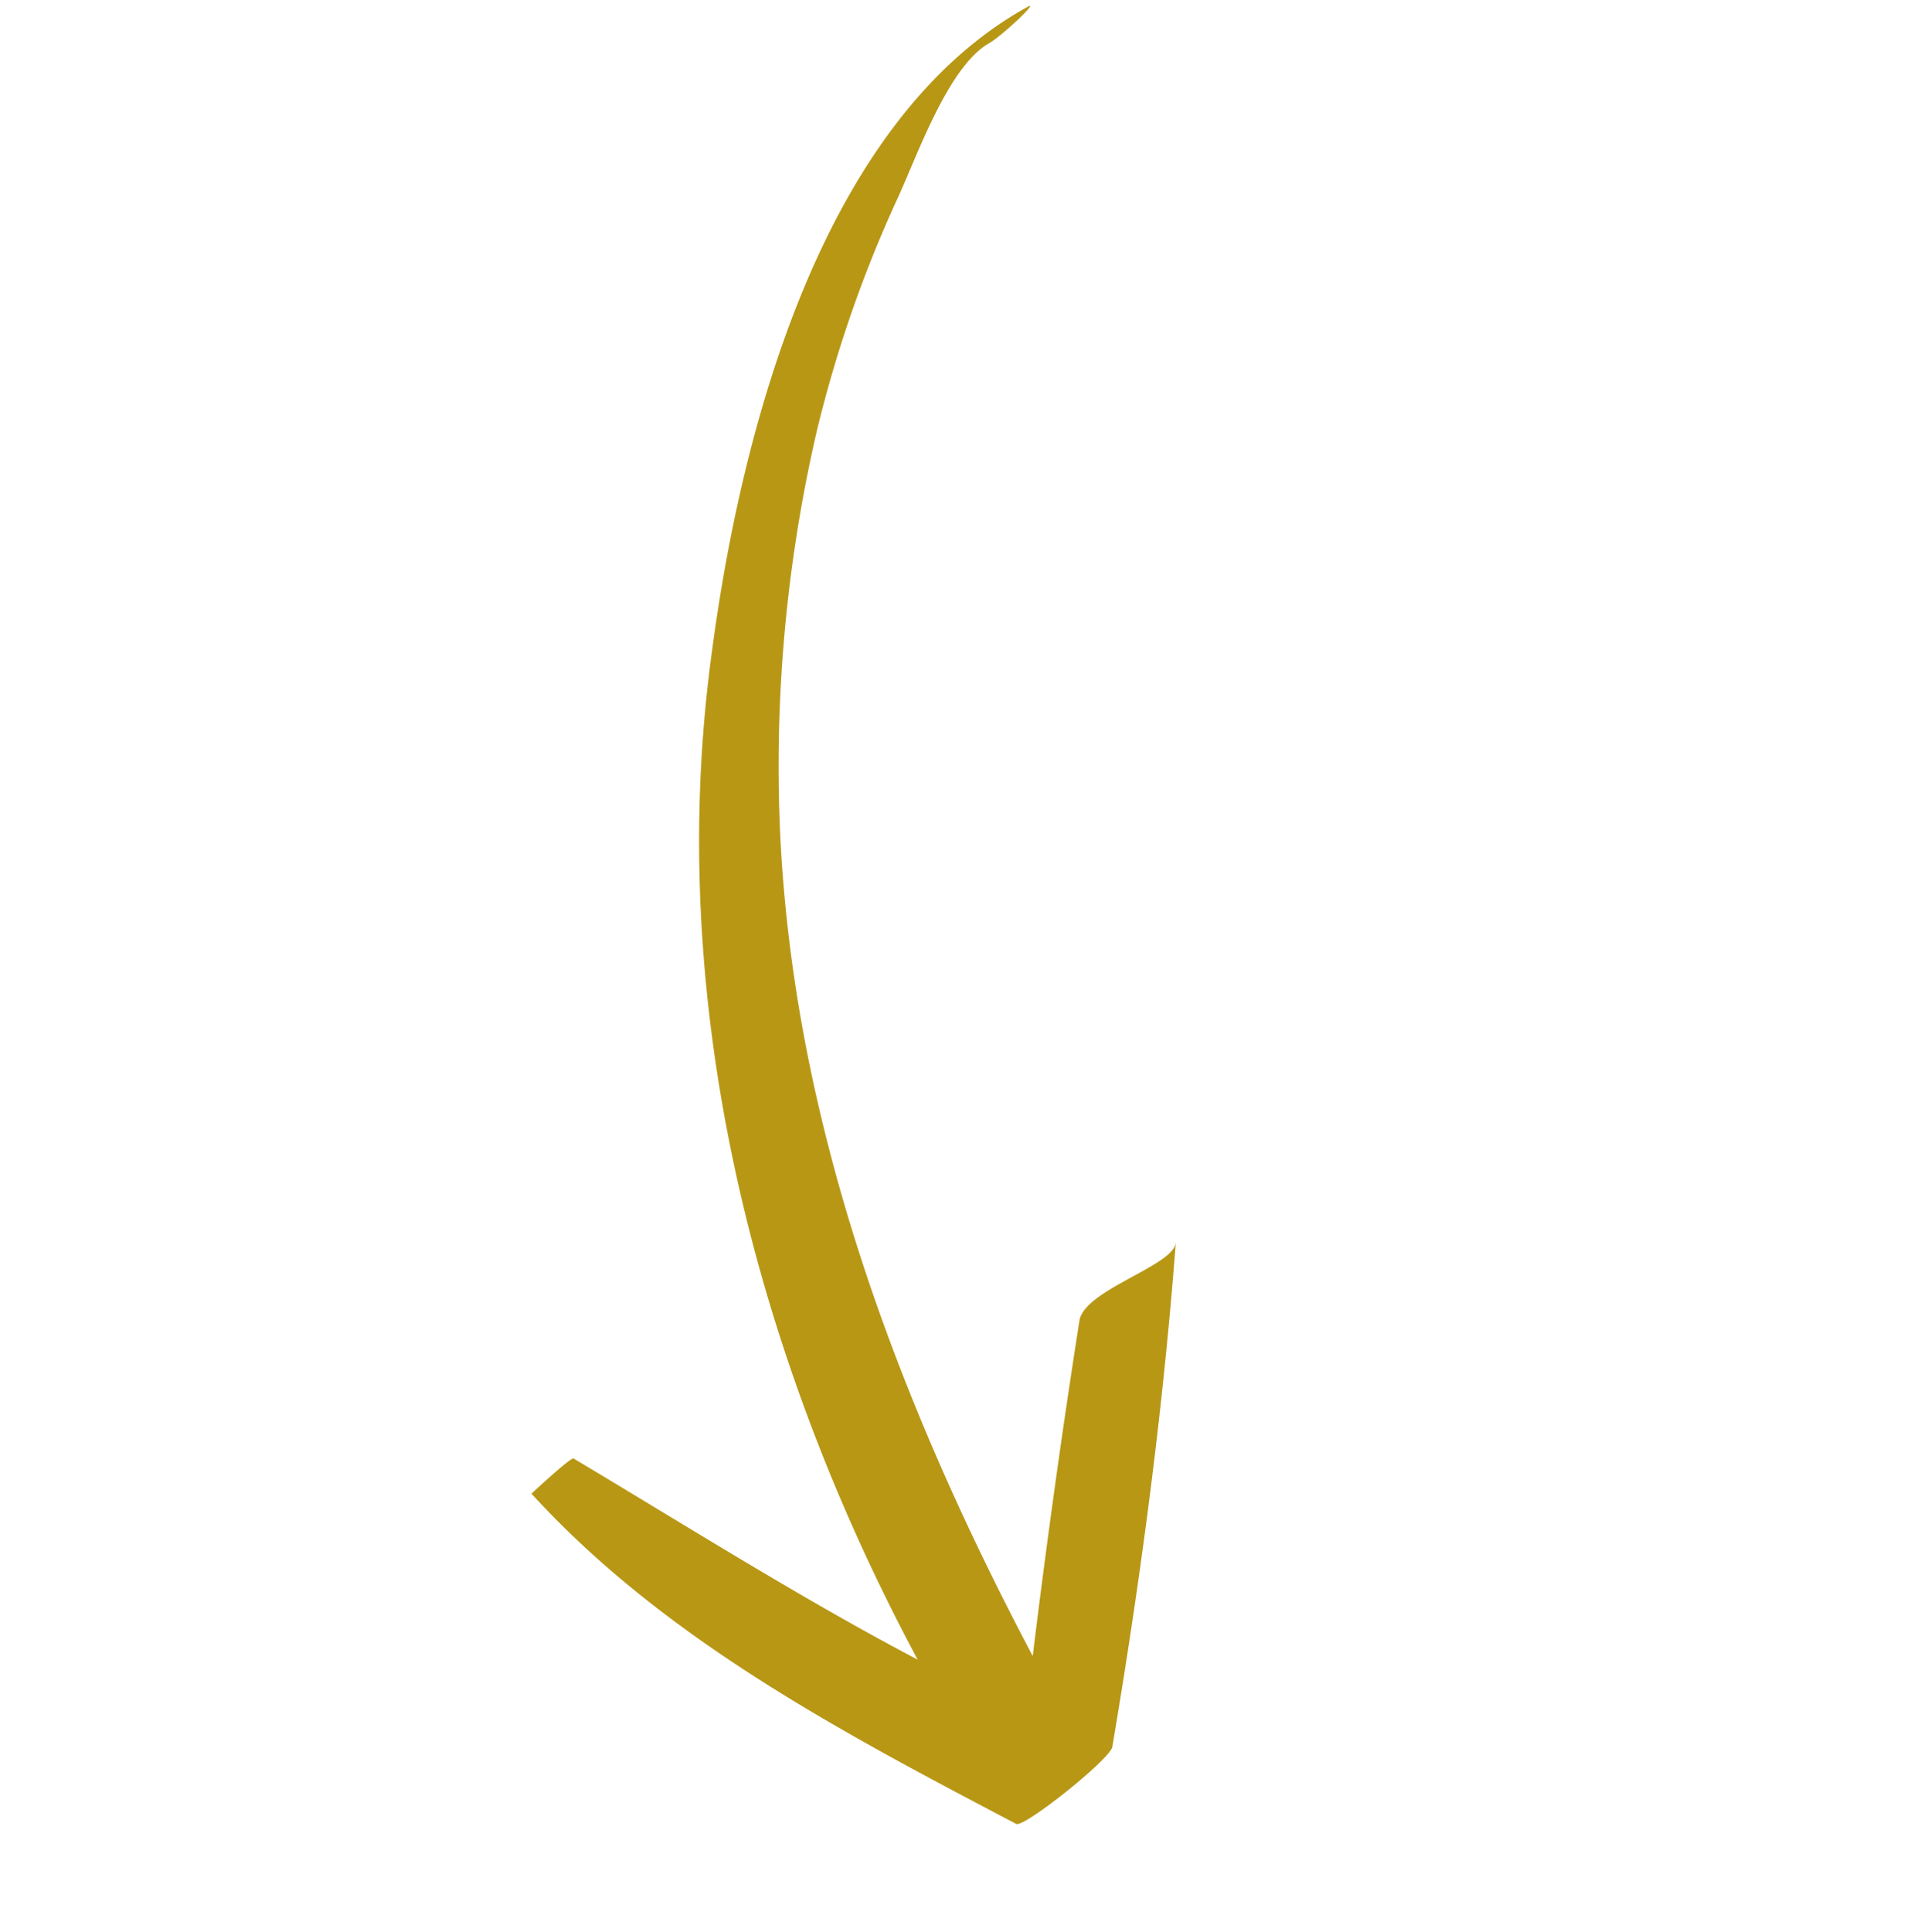 <svg xmlns="http://www.w3.org/2000/svg" width="171.342" height="172.007" viewBox="0 0 171.342 172.007"><path id="arrow_1_" data-name="arrow (1)" d="M.885,4.962C.153,9.11,4.545,16.43,6.253,20.091A112.487,112.487,0,0,0,17.478,38.879,132.342,132.342,0,0,0,43.587,64.989c20.5,15.373,44.9,23.913,69.787,29.281-6.832-7.32-13.665-14.885-20.253-22.449-1.708-2.2,1.708-9.516.244-10.98C104.1,71.333,114.35,82.557,124.111,94.026c.732.732.488,10.736-.244,10.98-16.1,6.588-32.7,13.421-50.266,14.153,0,0-.244-4.636,0-4.88,11.224-3.9,22.693-7.564,33.429-11.957-30.257-6.344-59.539-20.5-80.524-43.678C13.33,44.248-3.507,20.823.641.082c.244-.732.488,3.66.244,4.88Z" transform="matrix(0.643, 0.766, -0.766, 0.643, 91.281, 0)" fill="#b89715"></path></svg>